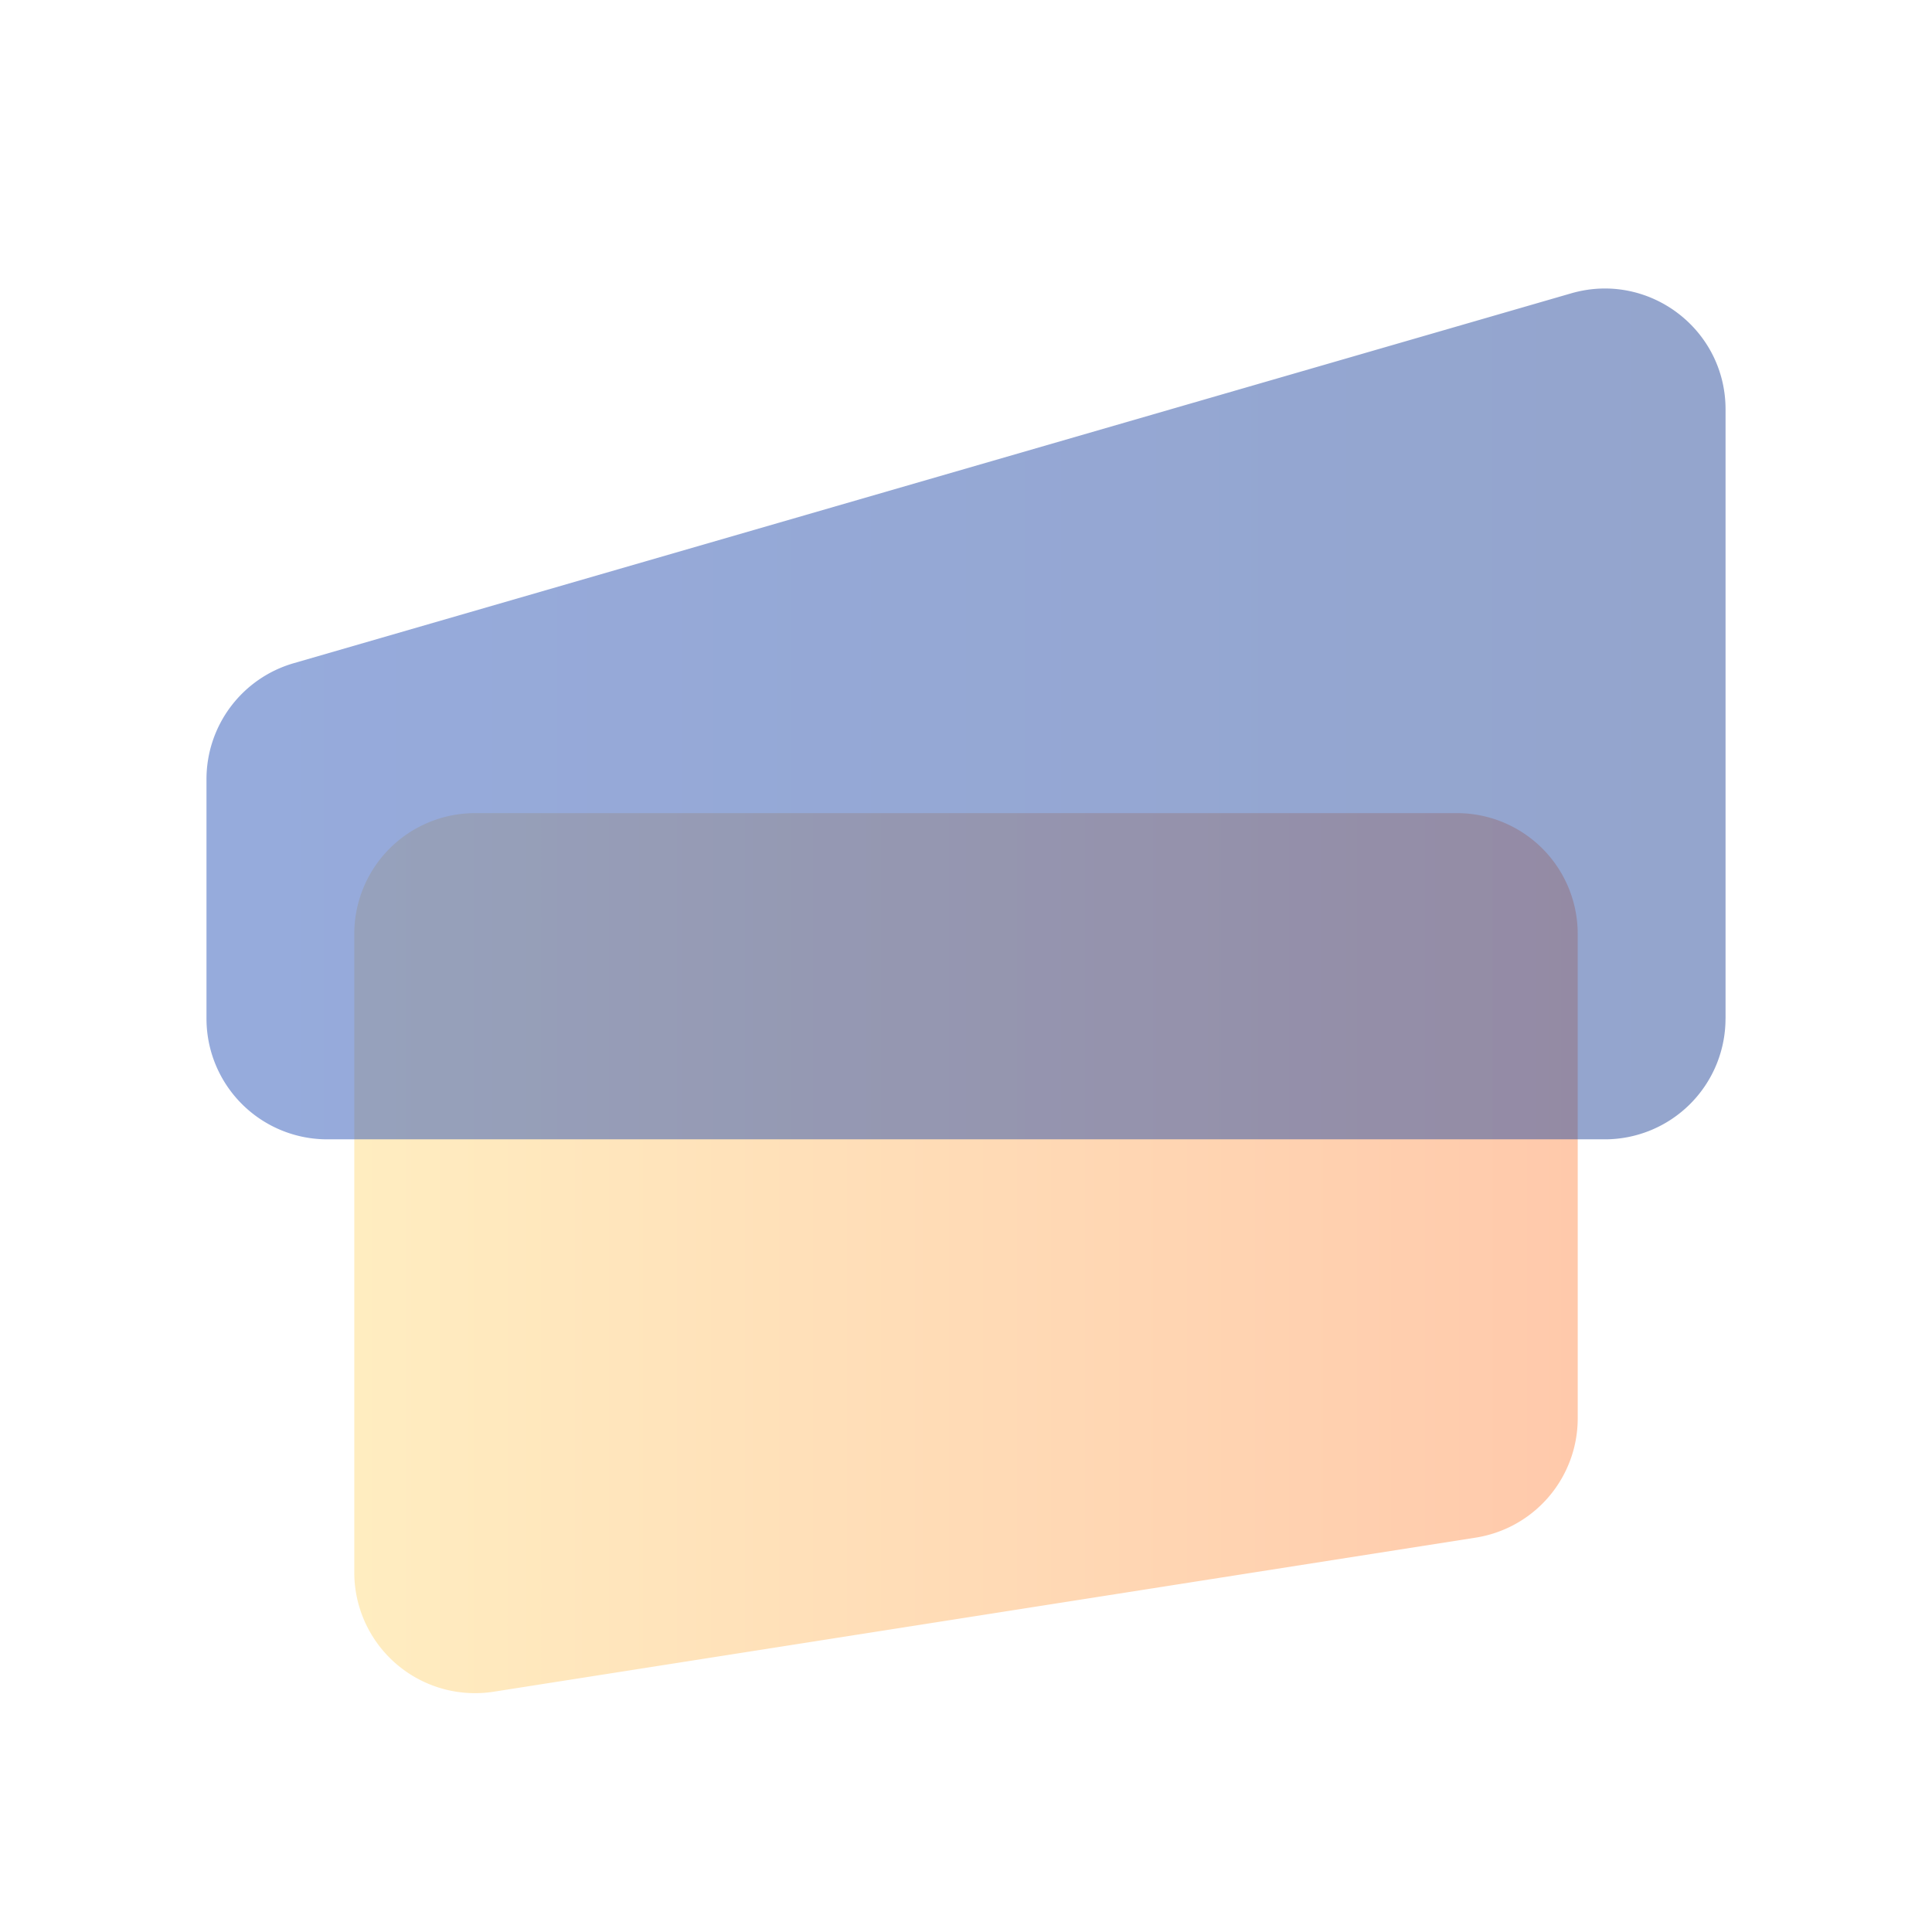 <svg width="64" height="64" fill="none" xmlns="http://www.w3.org/2000/svg"><path fill="#fff" d="M0 0h64v64H0z"/><path opacity=".5" d="M11.736 30.936a4 4 0 014-4h32.528a4 4 0 014 4v16.048a4 4 0 01-3.38 3.952L16.356 56.04a4 4 0 01-4.62-3.952V30.936z" fill="url(#paint0_linear_509_27486)"/><path opacity=".5" d="M57.16 33.742a4 4 0 01-4 4H10.84a4 4 0 01-4-4v-7.93a4 4 0 012.888-3.842l42.32-12.253c2.559-.74 5.113 1.18 5.113 3.843v20.182z" fill="url(#paint1_linear_509_27486)"/><defs><linearGradient id="paint0_linear_509_27486" x1="11.736" y1="41.513" x2="52.264" y2="41.513" gradientUnits="userSpaceOnUse"><stop stop-color="#FFDC83"/><stop offset="1" stop-color="#FF9458"/></linearGradient><linearGradient id="paint1_linear_509_27486" x1="57.161" y1="23.135" x2="6.841" y2="23.135" gradientUnits="userSpaceOnUse"><stop stop-color="#294B9B"/><stop offset="1" stop-color="#2F58BB"/></linearGradient></defs></svg>